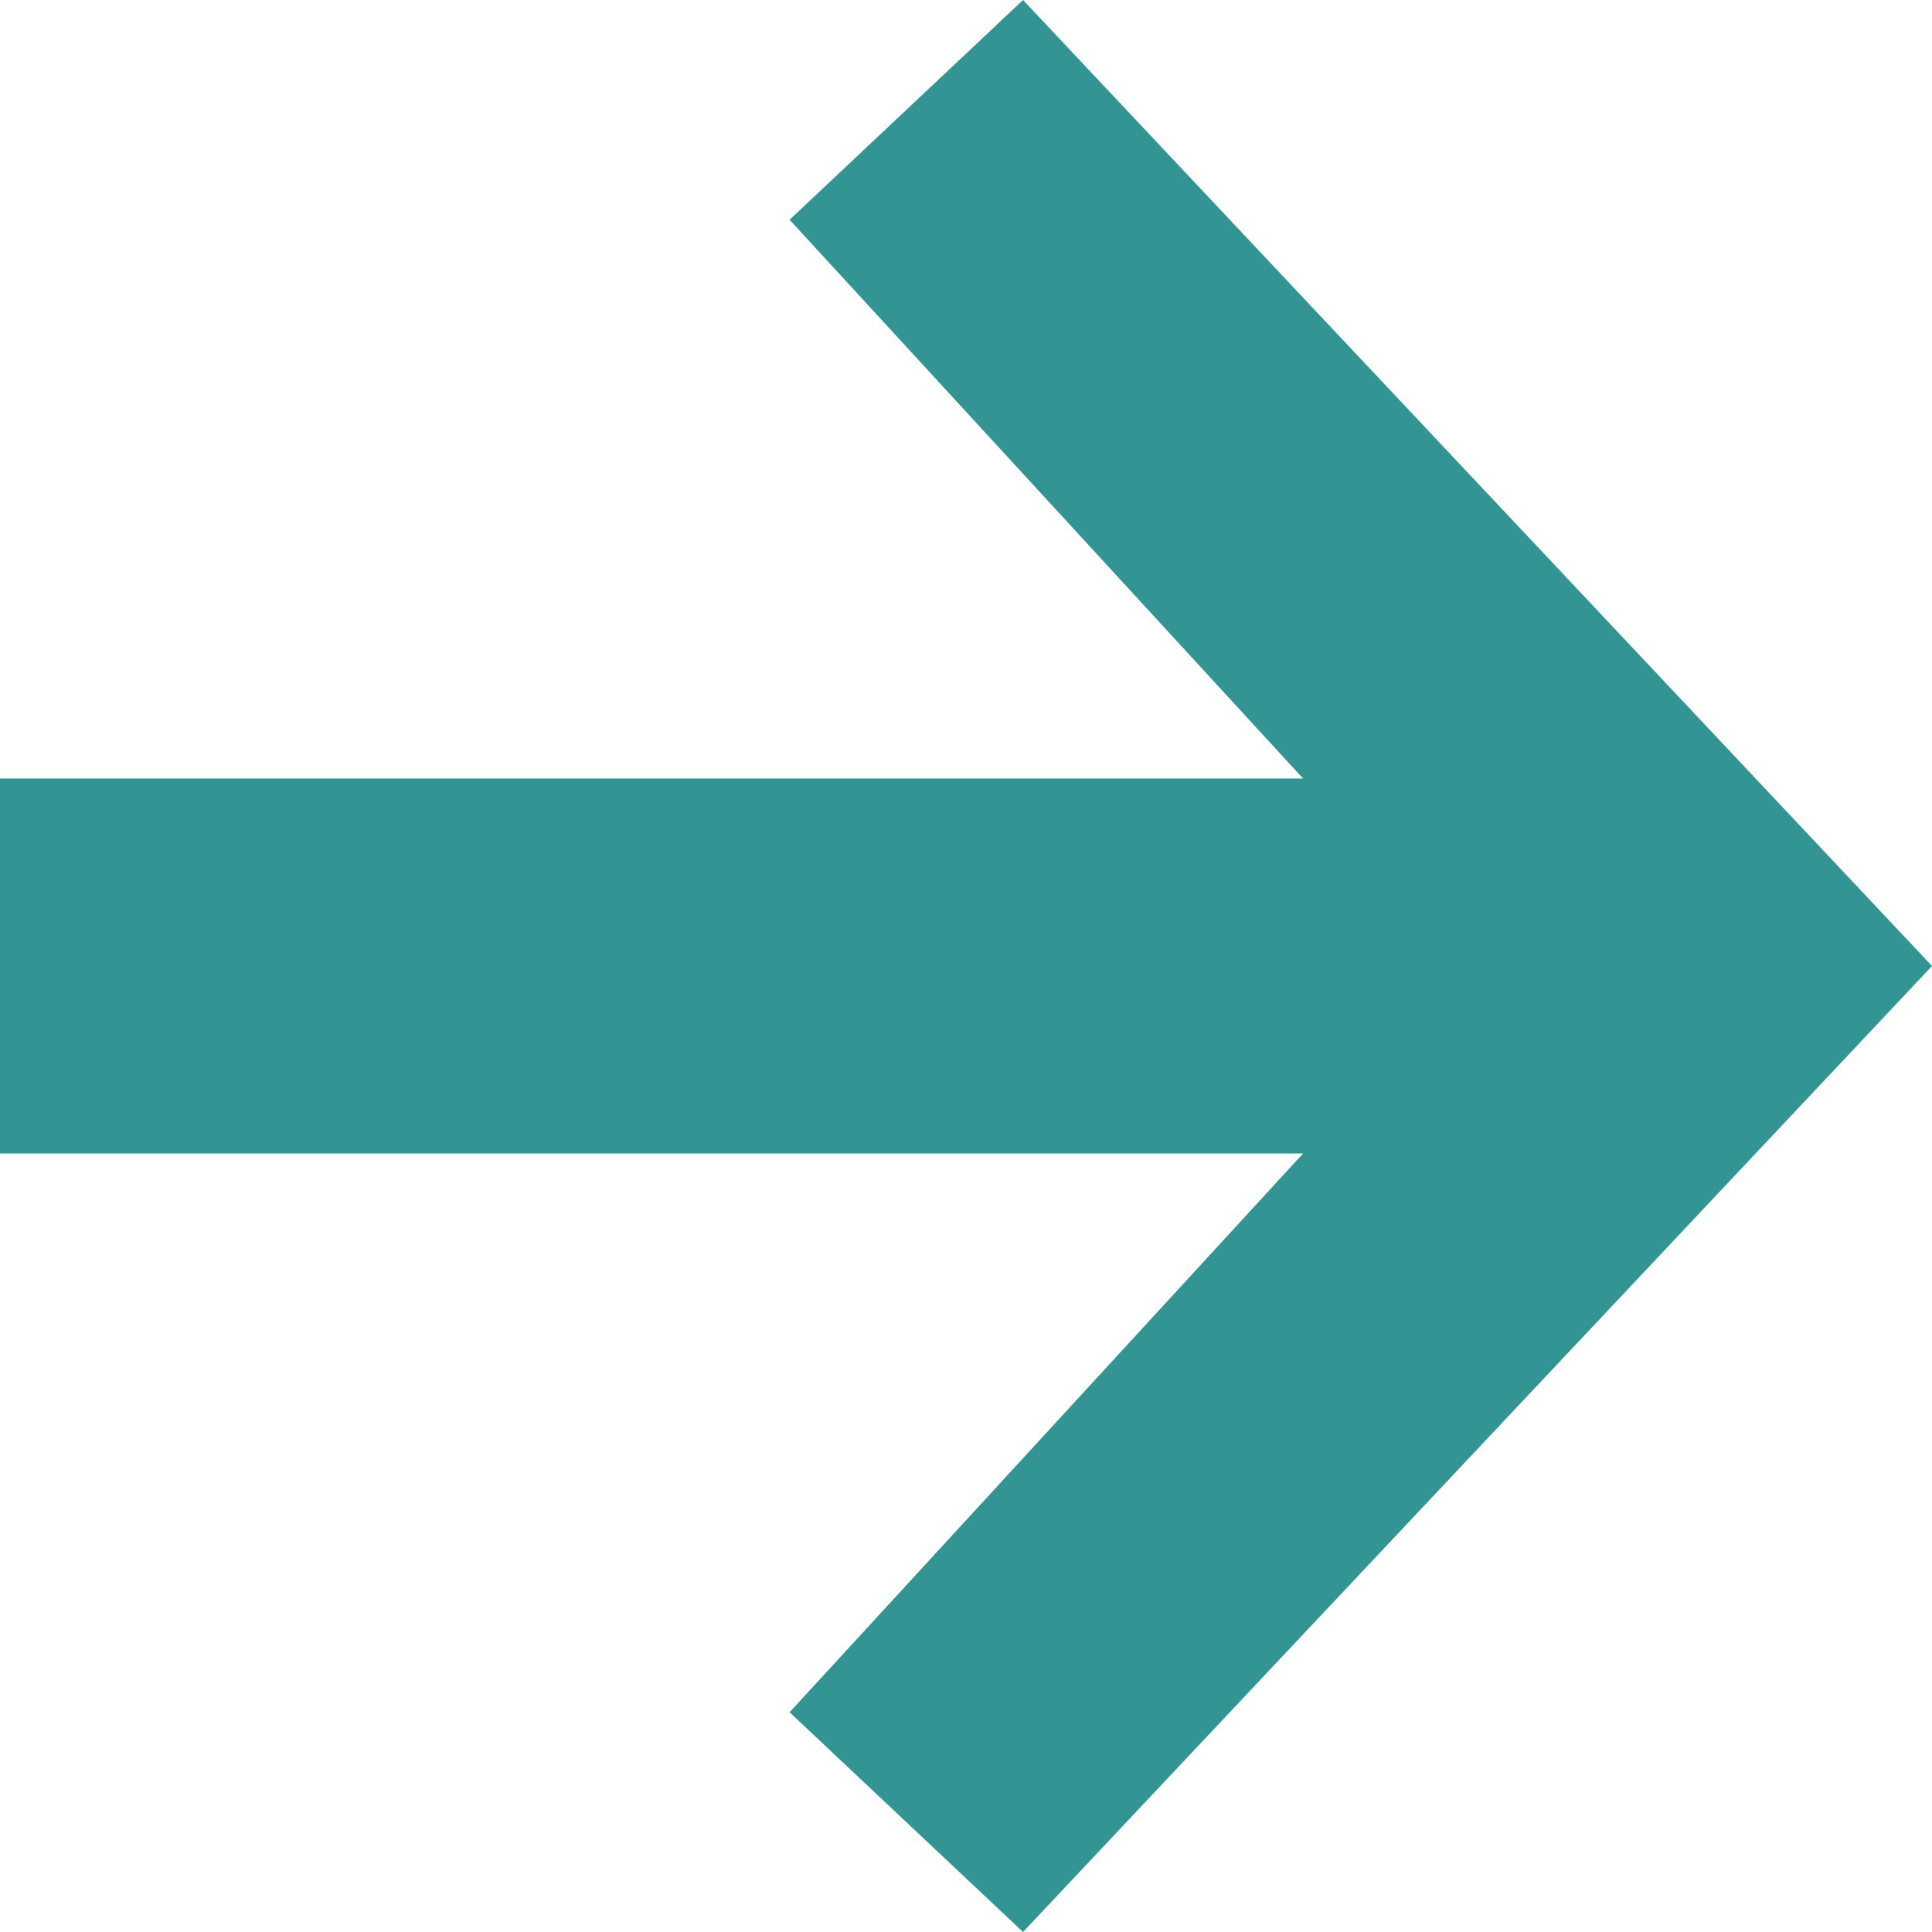 <svg enable-background="new 0 0 120 120" height="120" viewBox="0 0 120 120" width="120" xmlns="http://www.w3.org/2000/svg"><path d="m63.542 0-14.499 13.649 31.894 34.706h-80.937v23.29h80.937l-31.894 34.706 14.499 13.649 56.458-60z" fill="#339593"/></svg>